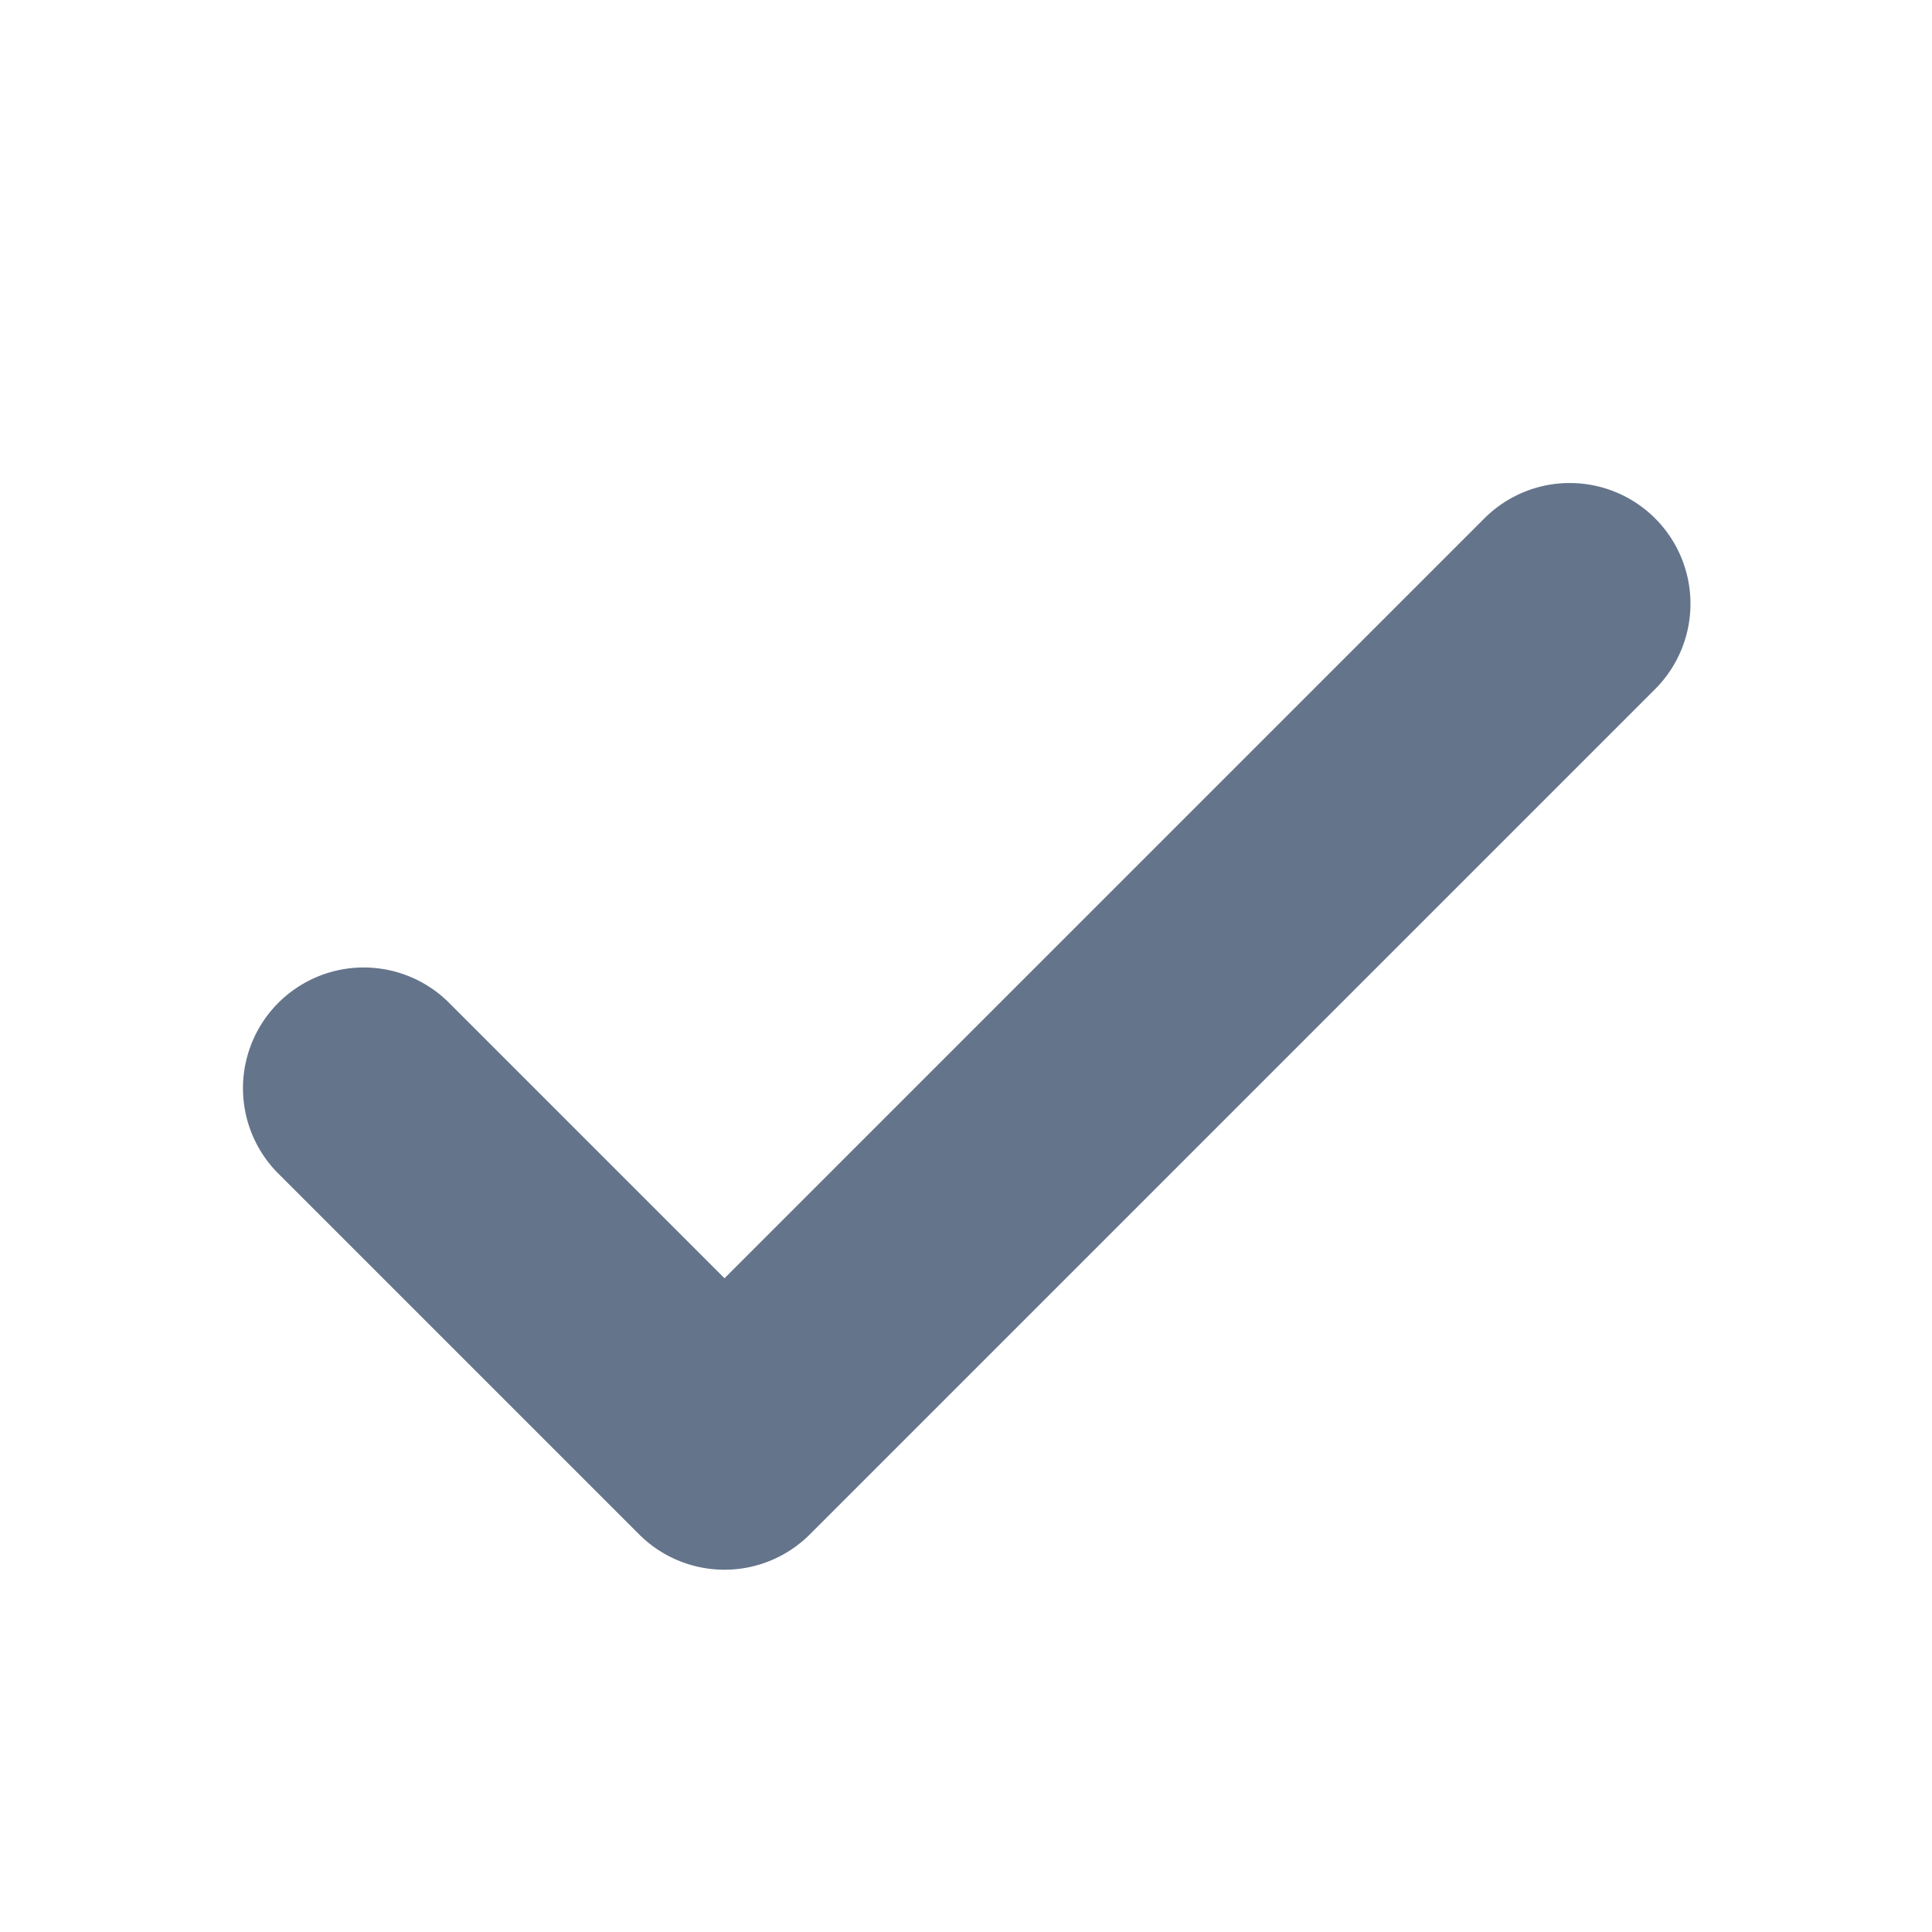 <svg xmlns="http://www.w3.org/2000/svg" width="16" height="16" fill="none"><path fill="#64748B" fill-rule="evenodd" d="M13.707 4.293a1 1 0 0 1 0 1.414l-7 7a1 1 0 0 1-1.414 0l-3-3a1 1 0 0 1 1.414-1.414L6 10.586l6.293-6.293a1 1 0 0 1 1.414 0Z" clip-rule="evenodd"/></svg>